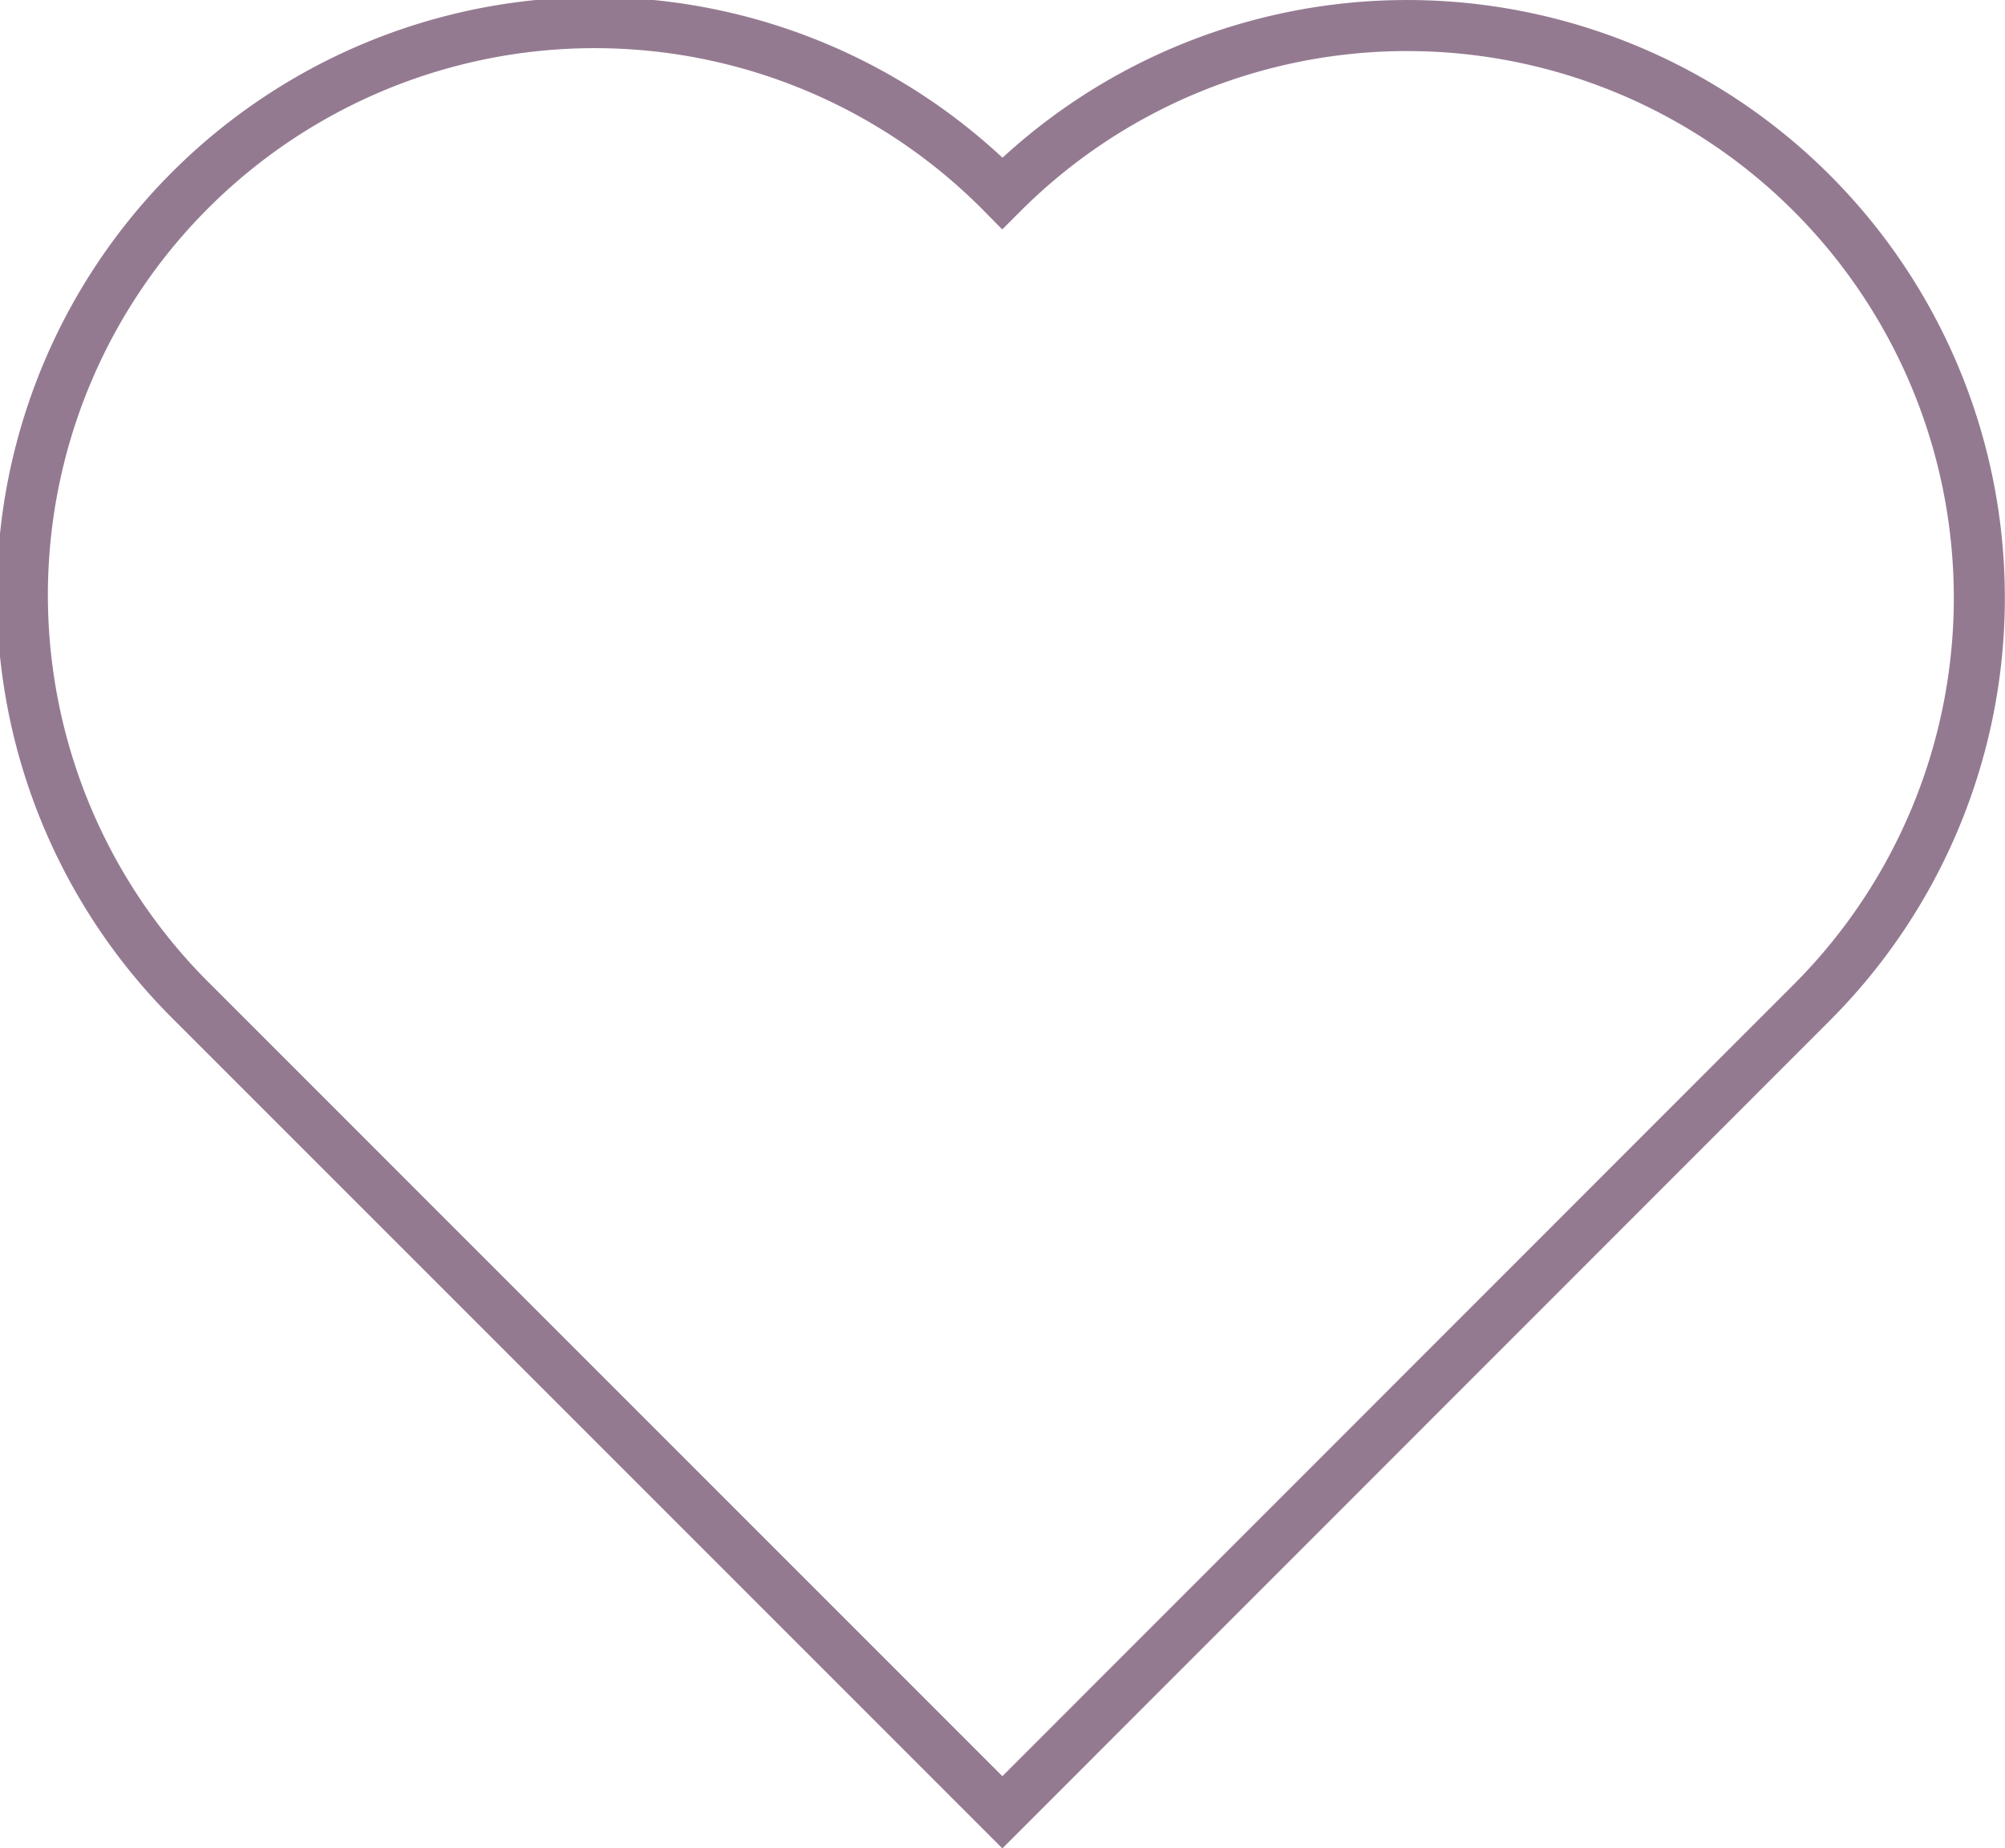 <svg id="Ebene_1" data-name="Ebene 1" xmlns="http://www.w3.org/2000/svg" width="78.57" height="72.41" viewBox="0 0 78.57 72.41"><title>emotional</title><path d="M480,674.69a22.43,22.43,0,0,0-31.72,0,22.43,22.43,0,1,0-31.72,31.72l31.72,31.72L480,706.4A22.43,22.43,0,0,0,480,674.69Z" transform="translate(-409 -667.12)" fill="none" stroke="#947a91" stroke-miterlimit="10" stroke-width="2"/></svg>
